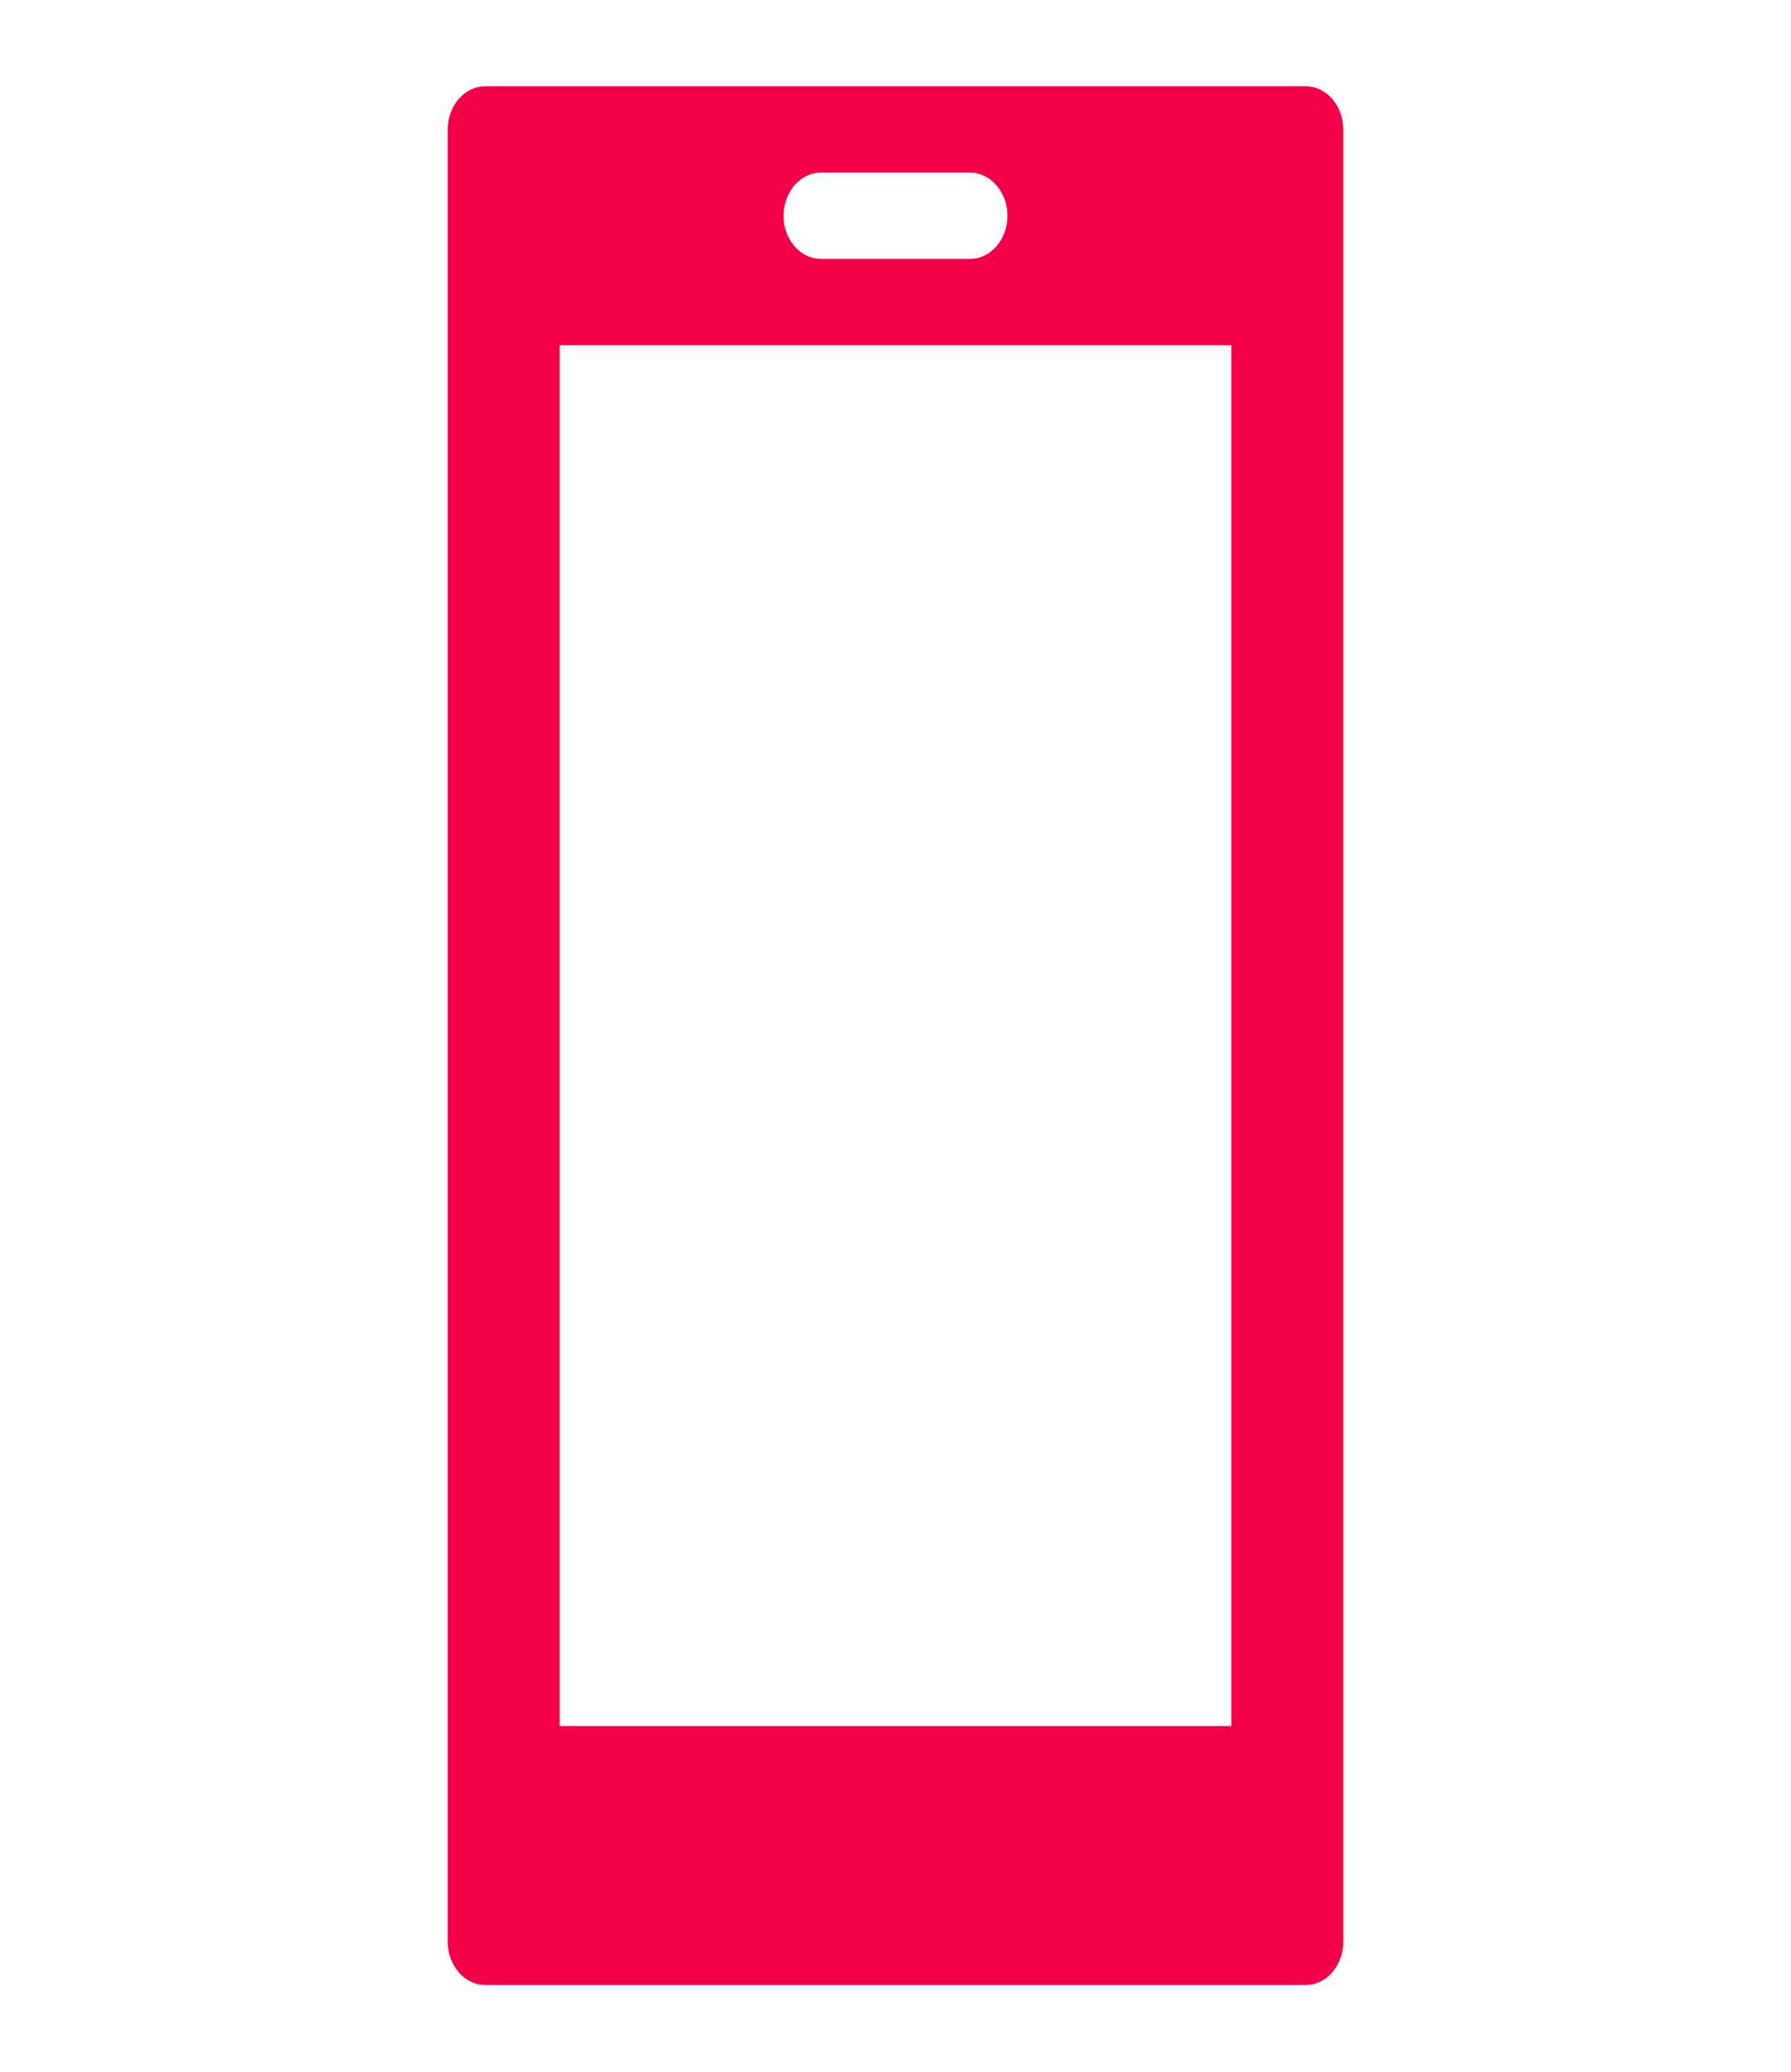 <?xml version="1.0" encoding="UTF-8"?> <svg xmlns="http://www.w3.org/2000/svg" xmlns:xlink="http://www.w3.org/1999/xlink" width="32" height="37" xml:space="preserve" overflow="hidden"><defs><clipPath id="clip0"><rect x="0" y="0" width="32" height="37"></rect></clipPath></defs><g clip-path="url(#clip0)"><path d="M22 26.667 10 26.667 10 5.333 22 5.333 22 26.667ZM14.667 2.667 17.333 2.667C17.7 2.667 18 2.967 18 3.333 18 3.7 17.7 4 17.333 4L14.667 4C14.3 4 14 3.7 14 3.333 14 2.967 14.3 2.667 14.667 2.667ZM23.333 1.333 8.667 1.333C8.3 1.333 8 1.633 8 2L8 30C8 30.367 8.3 30.667 8.667 30.667L23.333 30.667C23.7 30.667 24 30.367 24 30L24 2C24 1.633 23.7 1.333 23.333 1.333Z" fill="#F3004A" fill-rule="nonzero" fill-opacity="1" transform="scale(1 1.156)"></path></g></svg> 